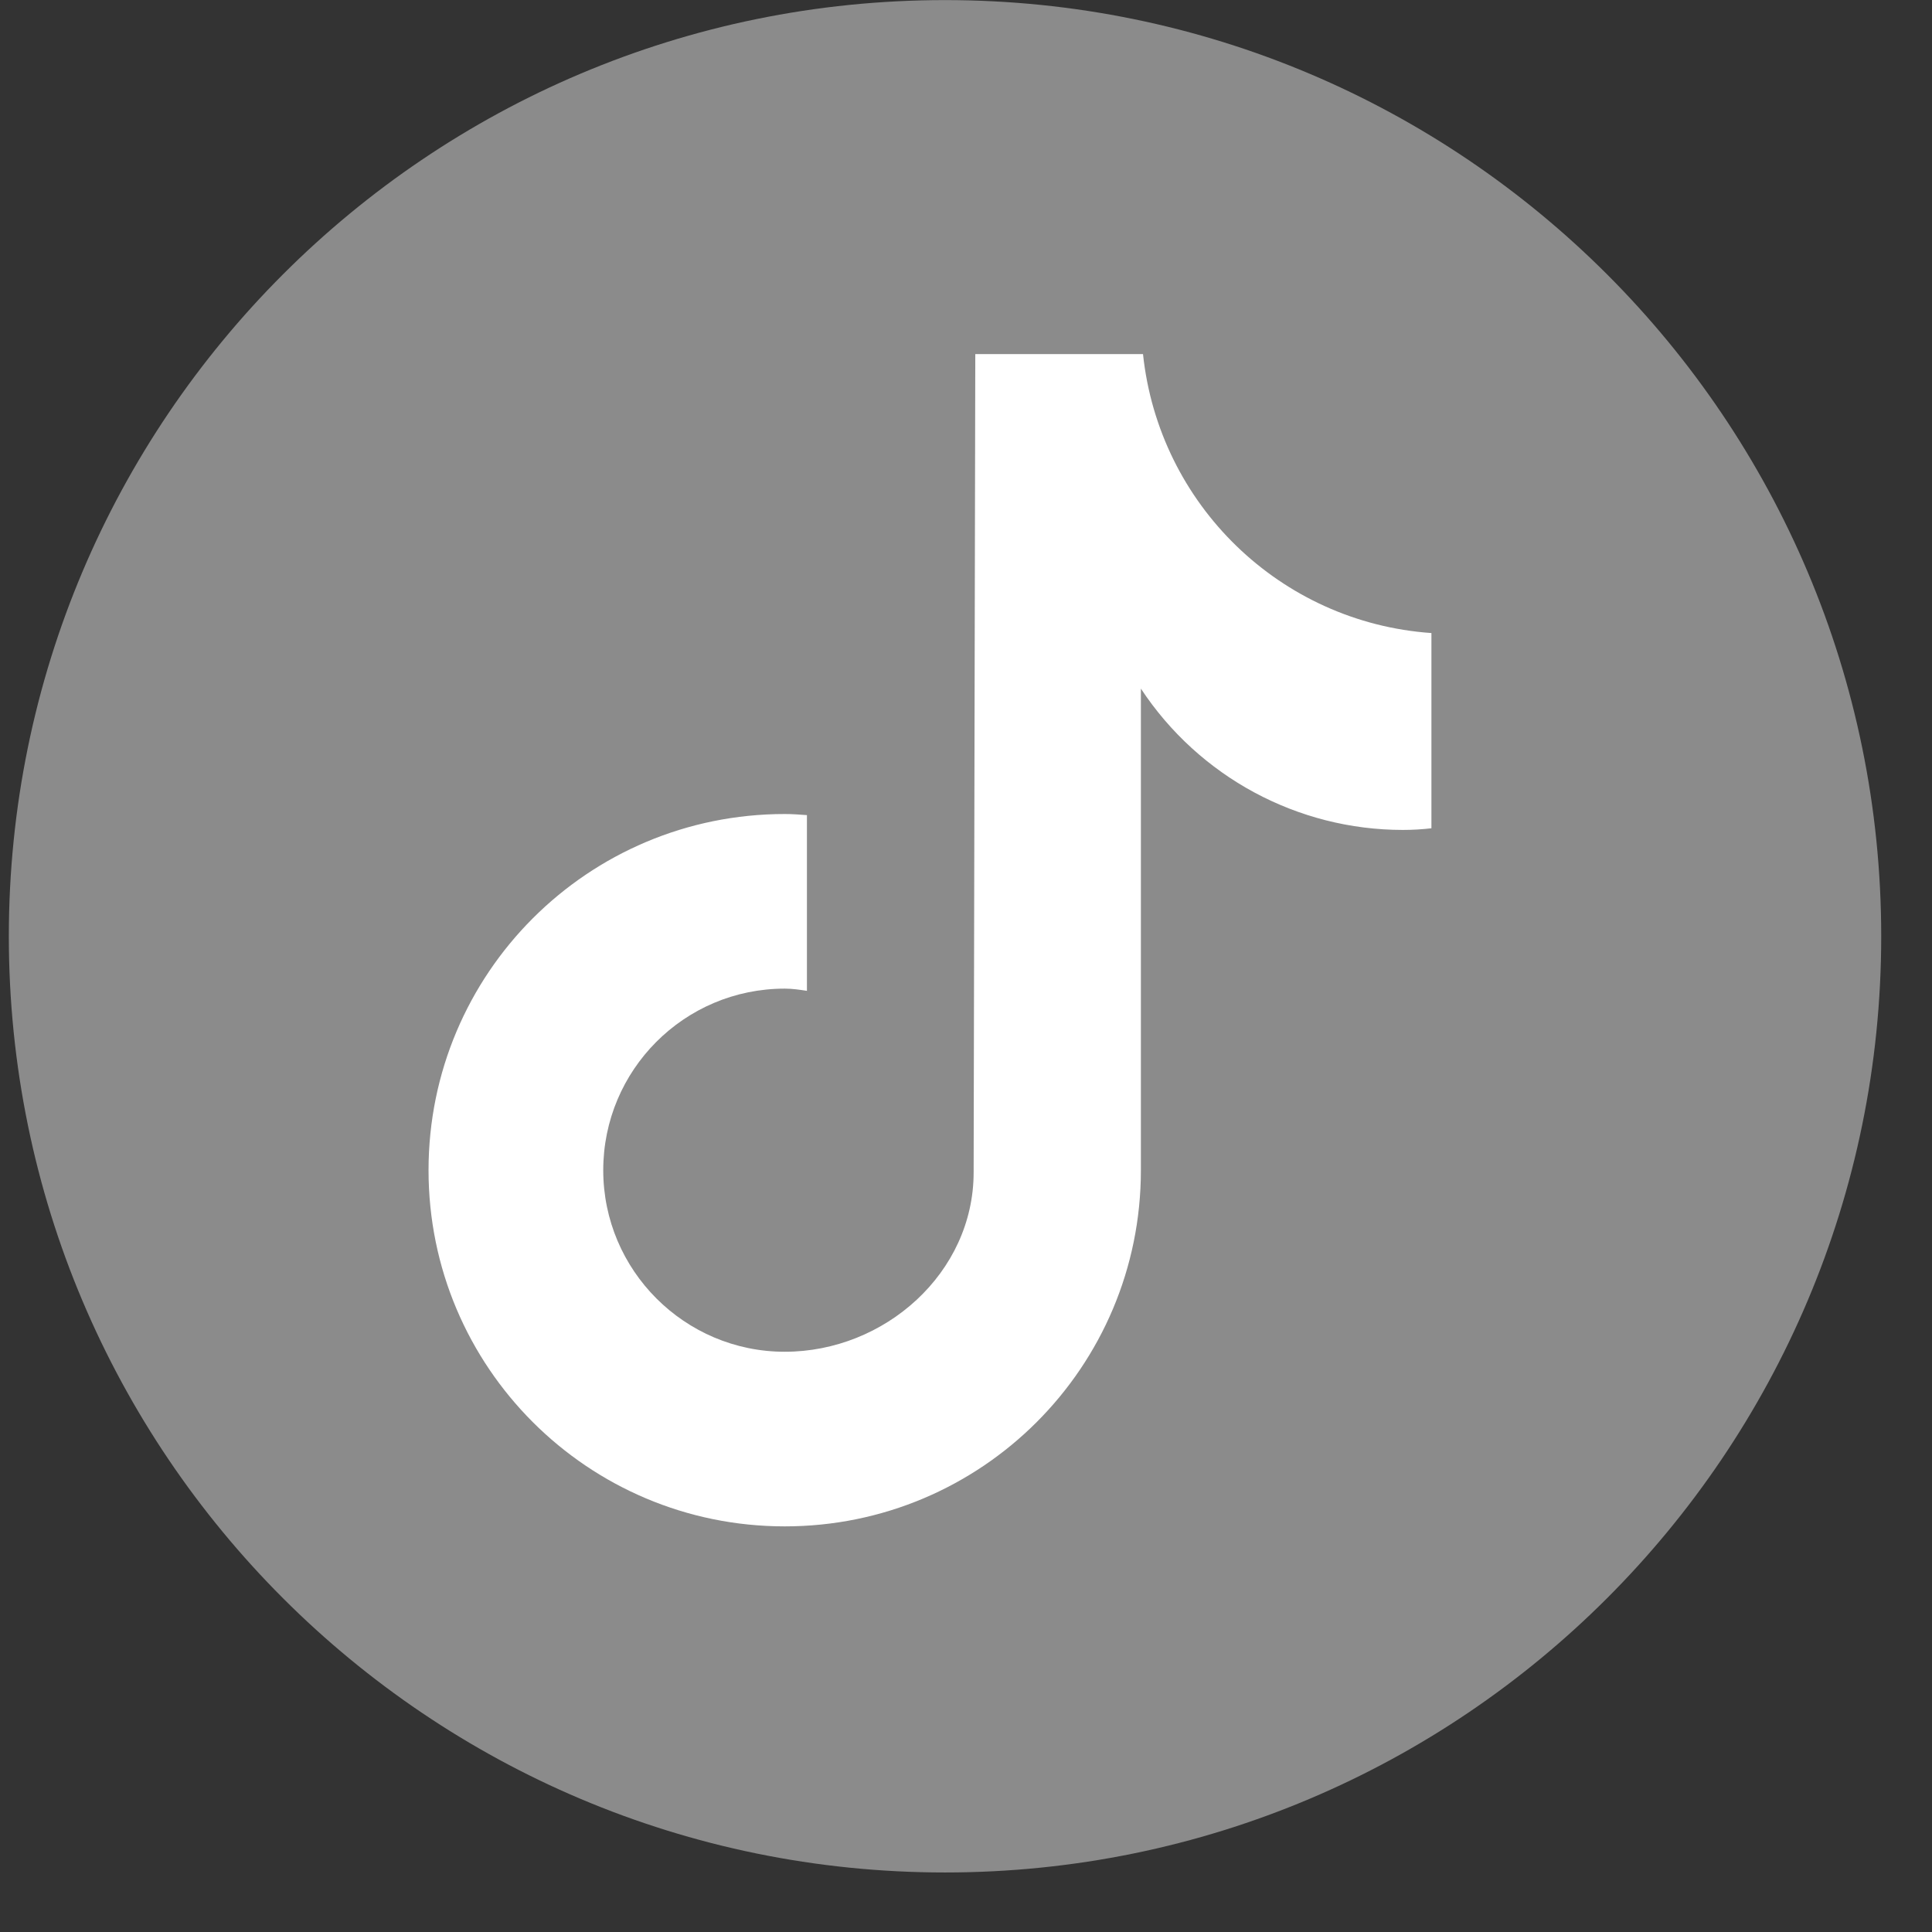 <svg width="21" height="21" viewBox="0 0 21 21" fill="none" xmlns="http://www.w3.org/2000/svg">
<rect x="0" y="0" width="21" height="21" fill="#333333" stroke="none"/>
<path d="M10.272 20.353C15.892 20.353 20.448 15.797 20.448 10.177C20.448 4.557 15.892 0.001 10.272 0.001C4.652 0.001 0.096 4.557 0.096 10.177C0.096 15.797 4.652 20.353 10.272 20.353Z" fill="#8B8B8B"/>
<path d="M15.559 9.003C15.456 9.015 15.352 9.021 15.249 9.021C14.104 9.021 13.034 8.445 12.401 7.485V12.72C12.401 14.86 10.67 16.591 8.53 16.591C6.39 16.591 4.658 14.86 4.658 12.72C4.658 10.58 6.39 8.848 8.53 8.848C8.61 8.848 8.691 8.854 8.771 8.86V10.77C8.691 10.758 8.616 10.746 8.53 10.746C7.437 10.746 6.557 11.632 6.557 12.72C6.557 13.807 7.442 14.693 8.53 14.693C9.617 14.693 10.583 13.836 10.583 12.743L10.601 3.849H12.424C12.597 5.483 13.914 6.766 15.559 6.881V8.998" fill="white"/>
</svg>

